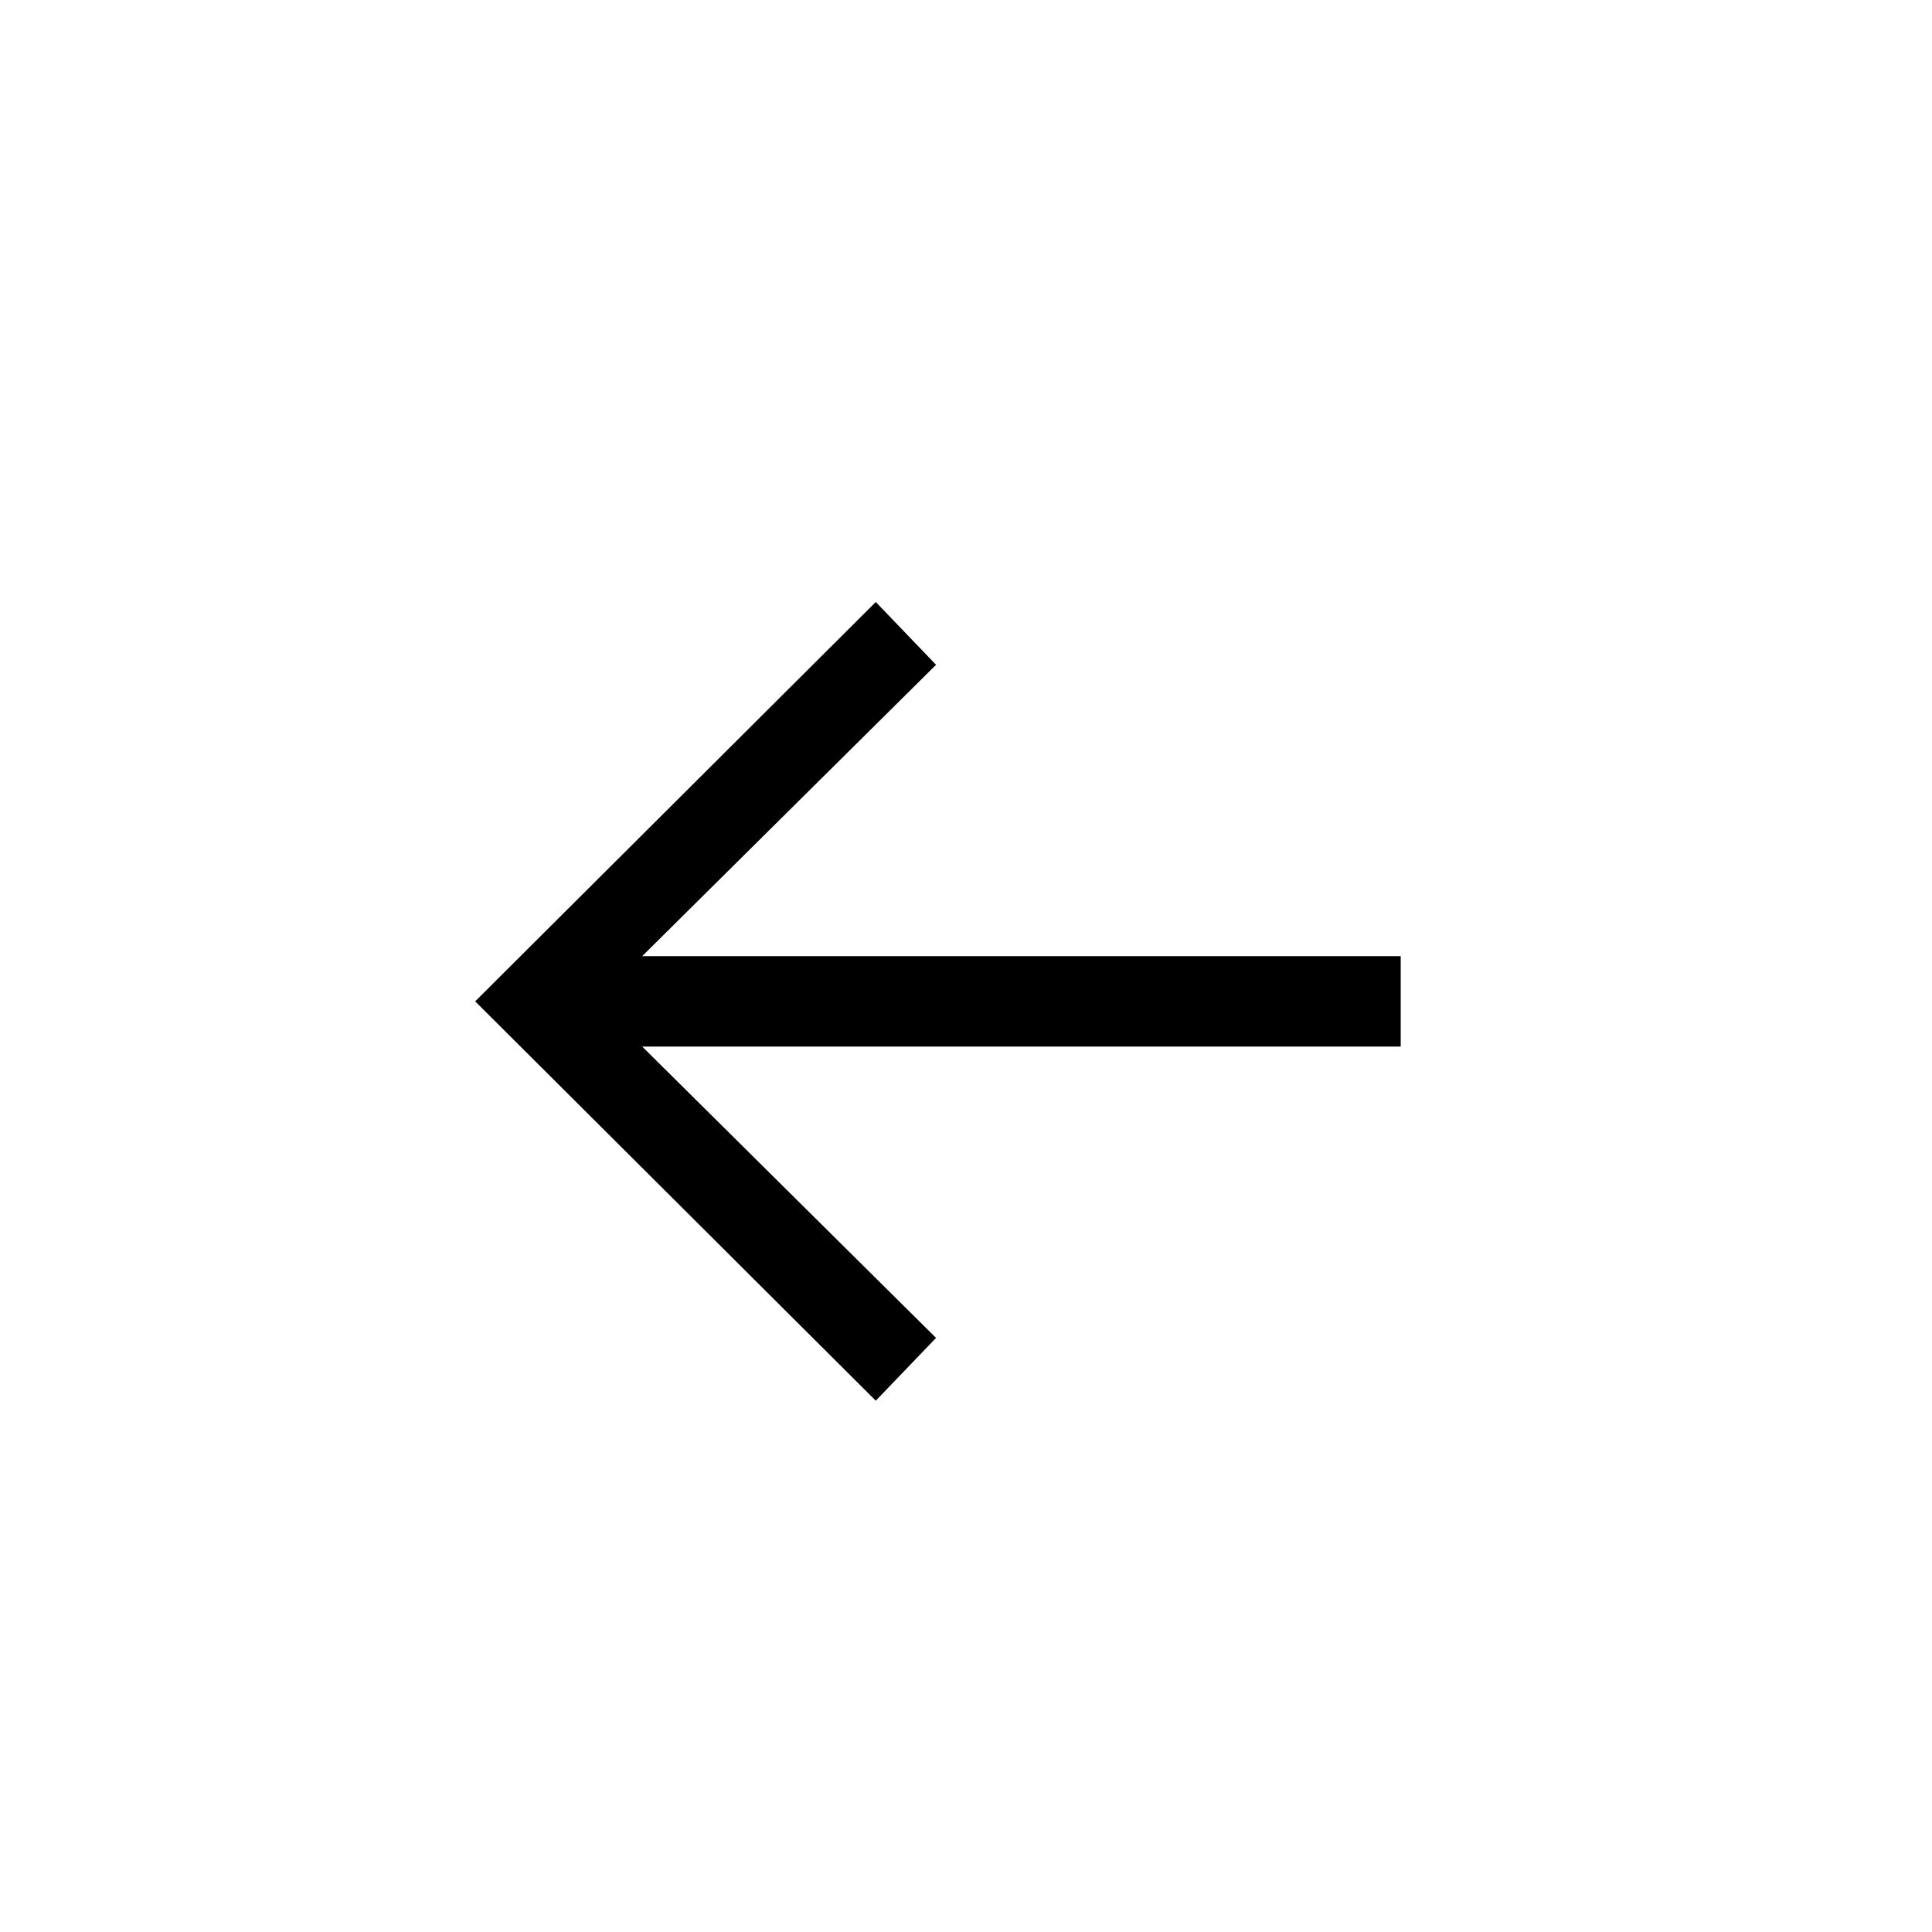 <svg width="40" height="40" viewBox="0 0 40 40" fill="none" xmlns="http://www.w3.org/2000/svg">
<path d="M9.838 20.732L18.132 12.464L19.38 13.764L13.296 19.796L29 19.796L29 21.668L13.296 21.668L19.38 27.7L18.132 29L9.838 20.732Z" fill="black"/>
</svg>
